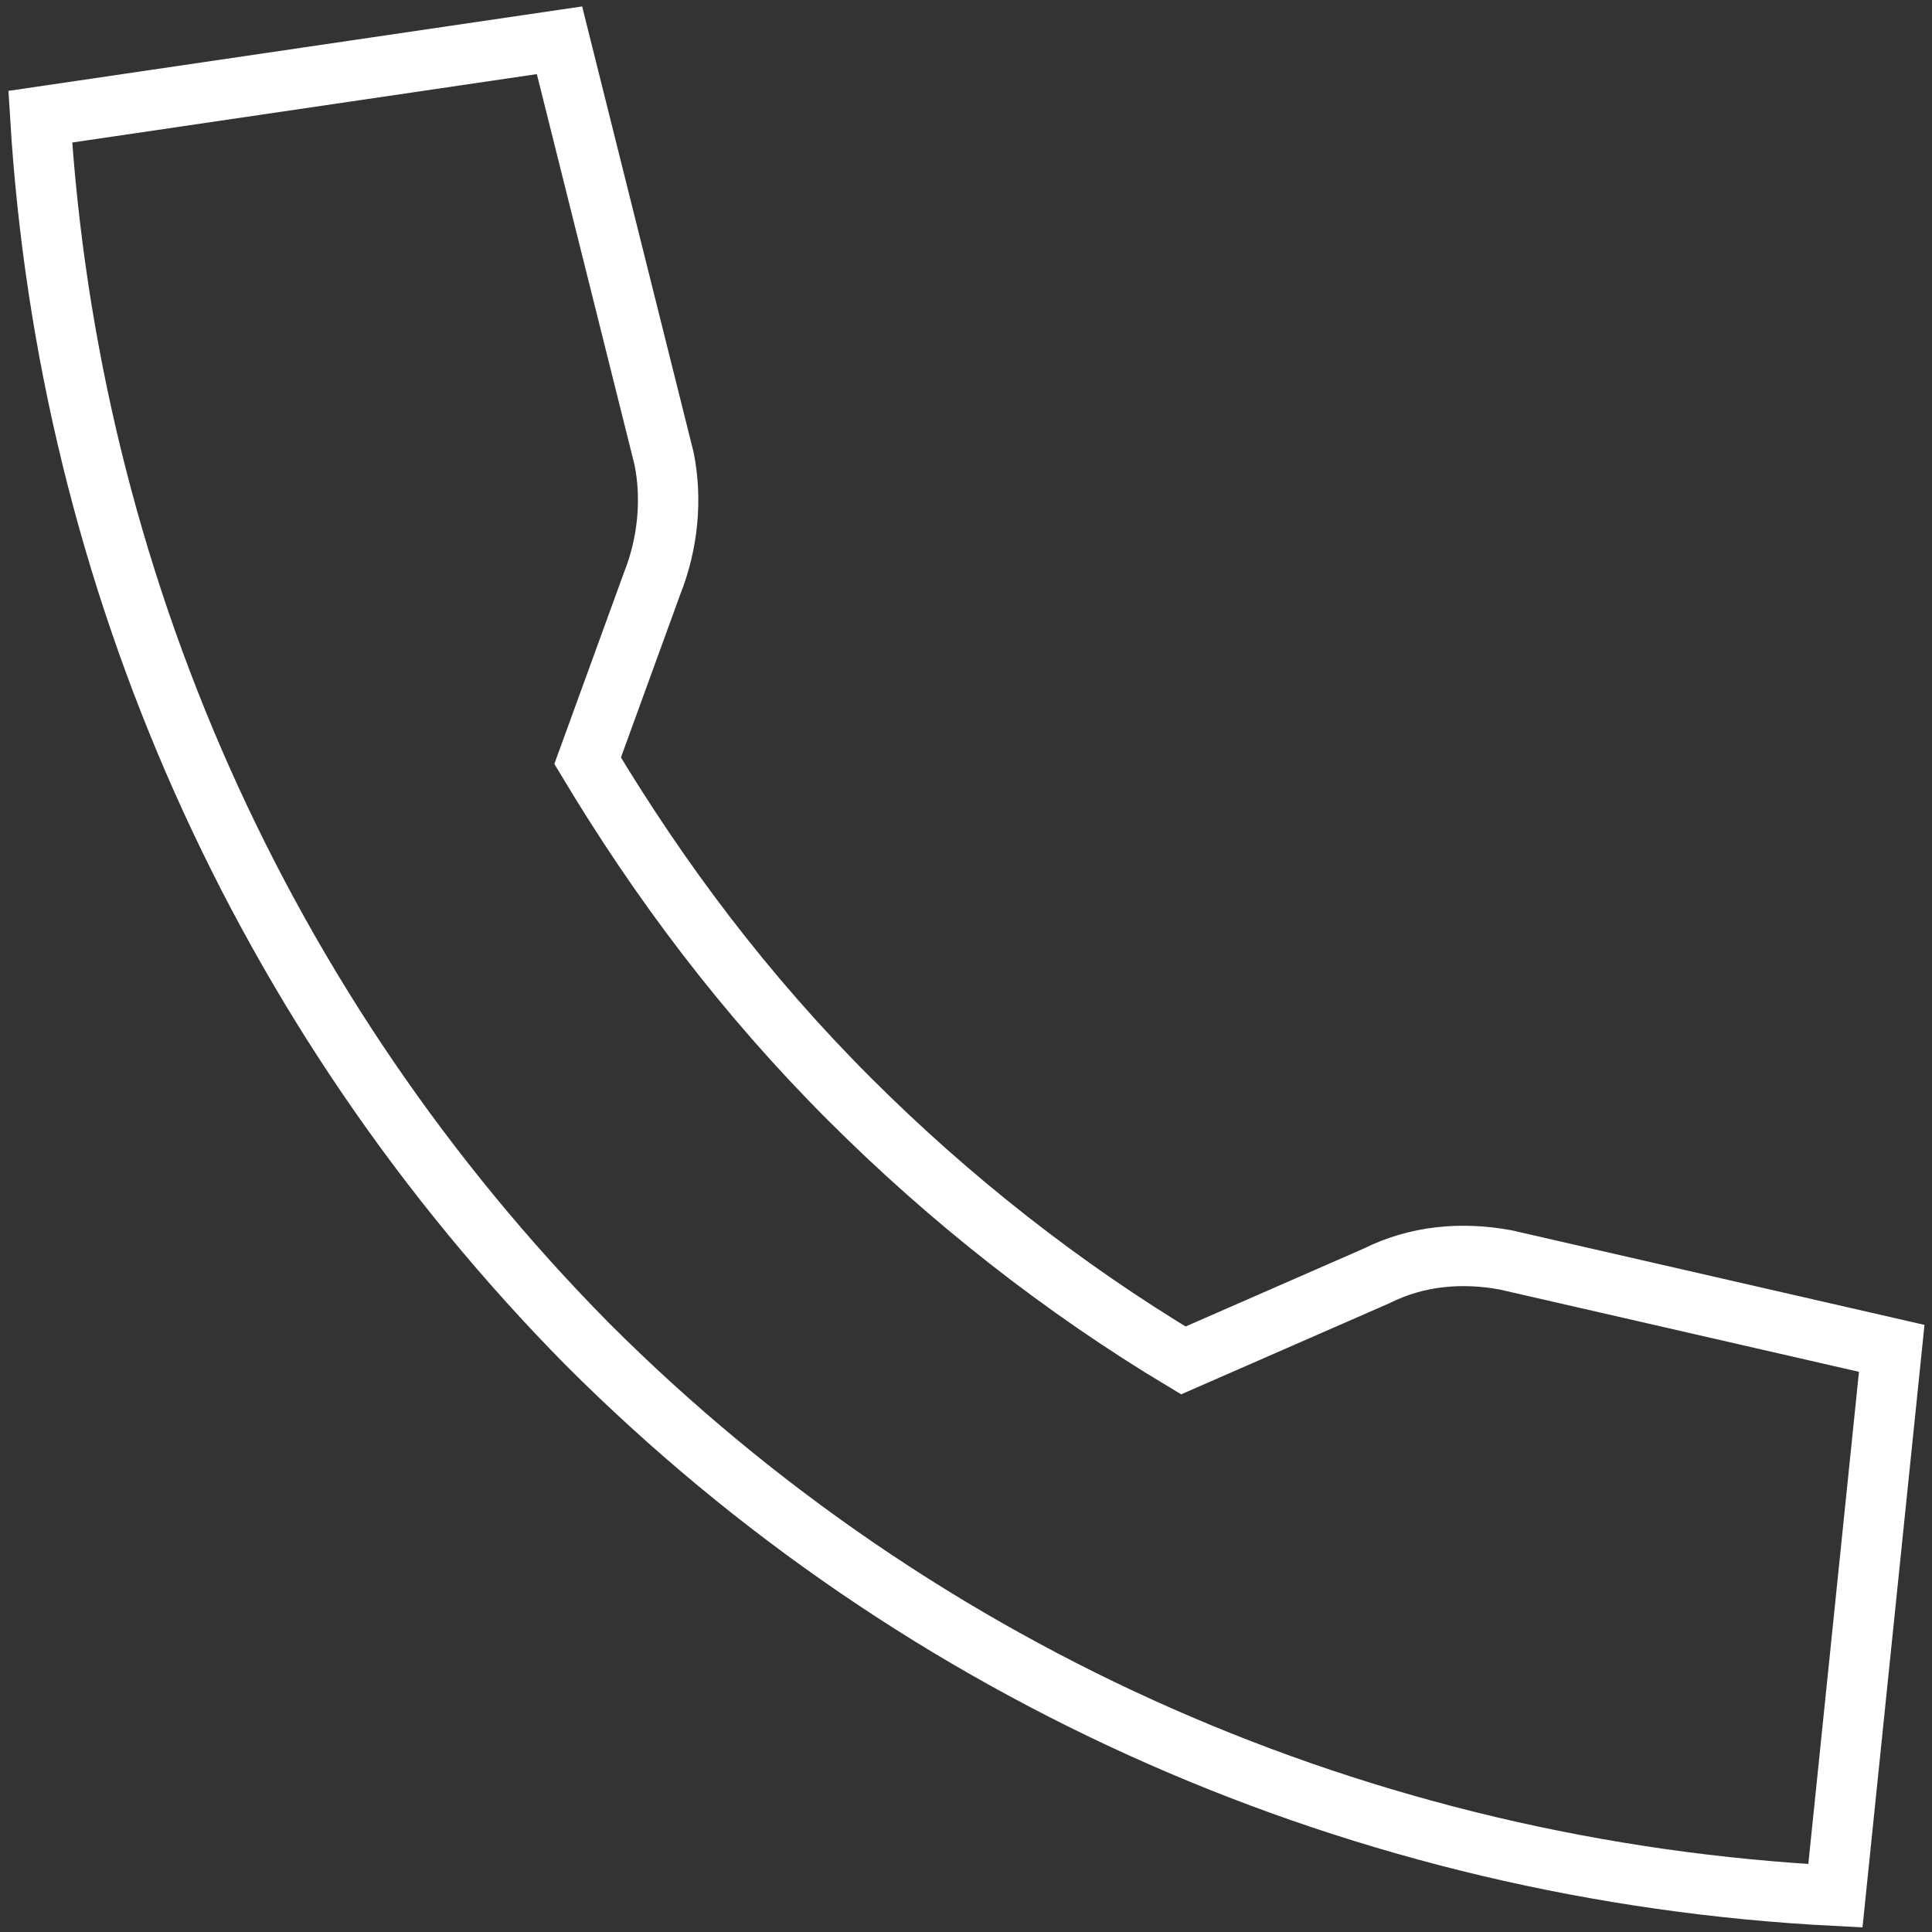 <svg width="32" height="32" viewBox="0 0 32 32" fill="none" xmlns="http://www.w3.org/2000/svg">
<rect x="0" y="0" width="32" height="32" fill="#333333" stroke="none"/>
<g clip-path="url(#clip0_3790_2370)">
<path d="M9.733 12.6L10.8 9.667C11.066 9 11.133 8.267 11 7.6L9.267 0.667L0.667 1.933C1.133 9.6 4.333 16.8 9.733 22.267C15.267 27.8 22.6 31 30.4 31.4L31.333 22.333L24.933 20.867C24.2 20.733 23.466 20.8 22.8 21.133L19.6 22.533C17.6 21.333 15.733 19.867 14.066 18.2C12.333 16.467 10.933 14.6 9.733 12.6Z" stroke="white" stroke-miterlimit="10"/>
</g>
<defs>
<clipPath id="clip0_3790_2370">
<rect width="32" height="32" fill="white"/>
</clipPath>
</defs>
</svg>

